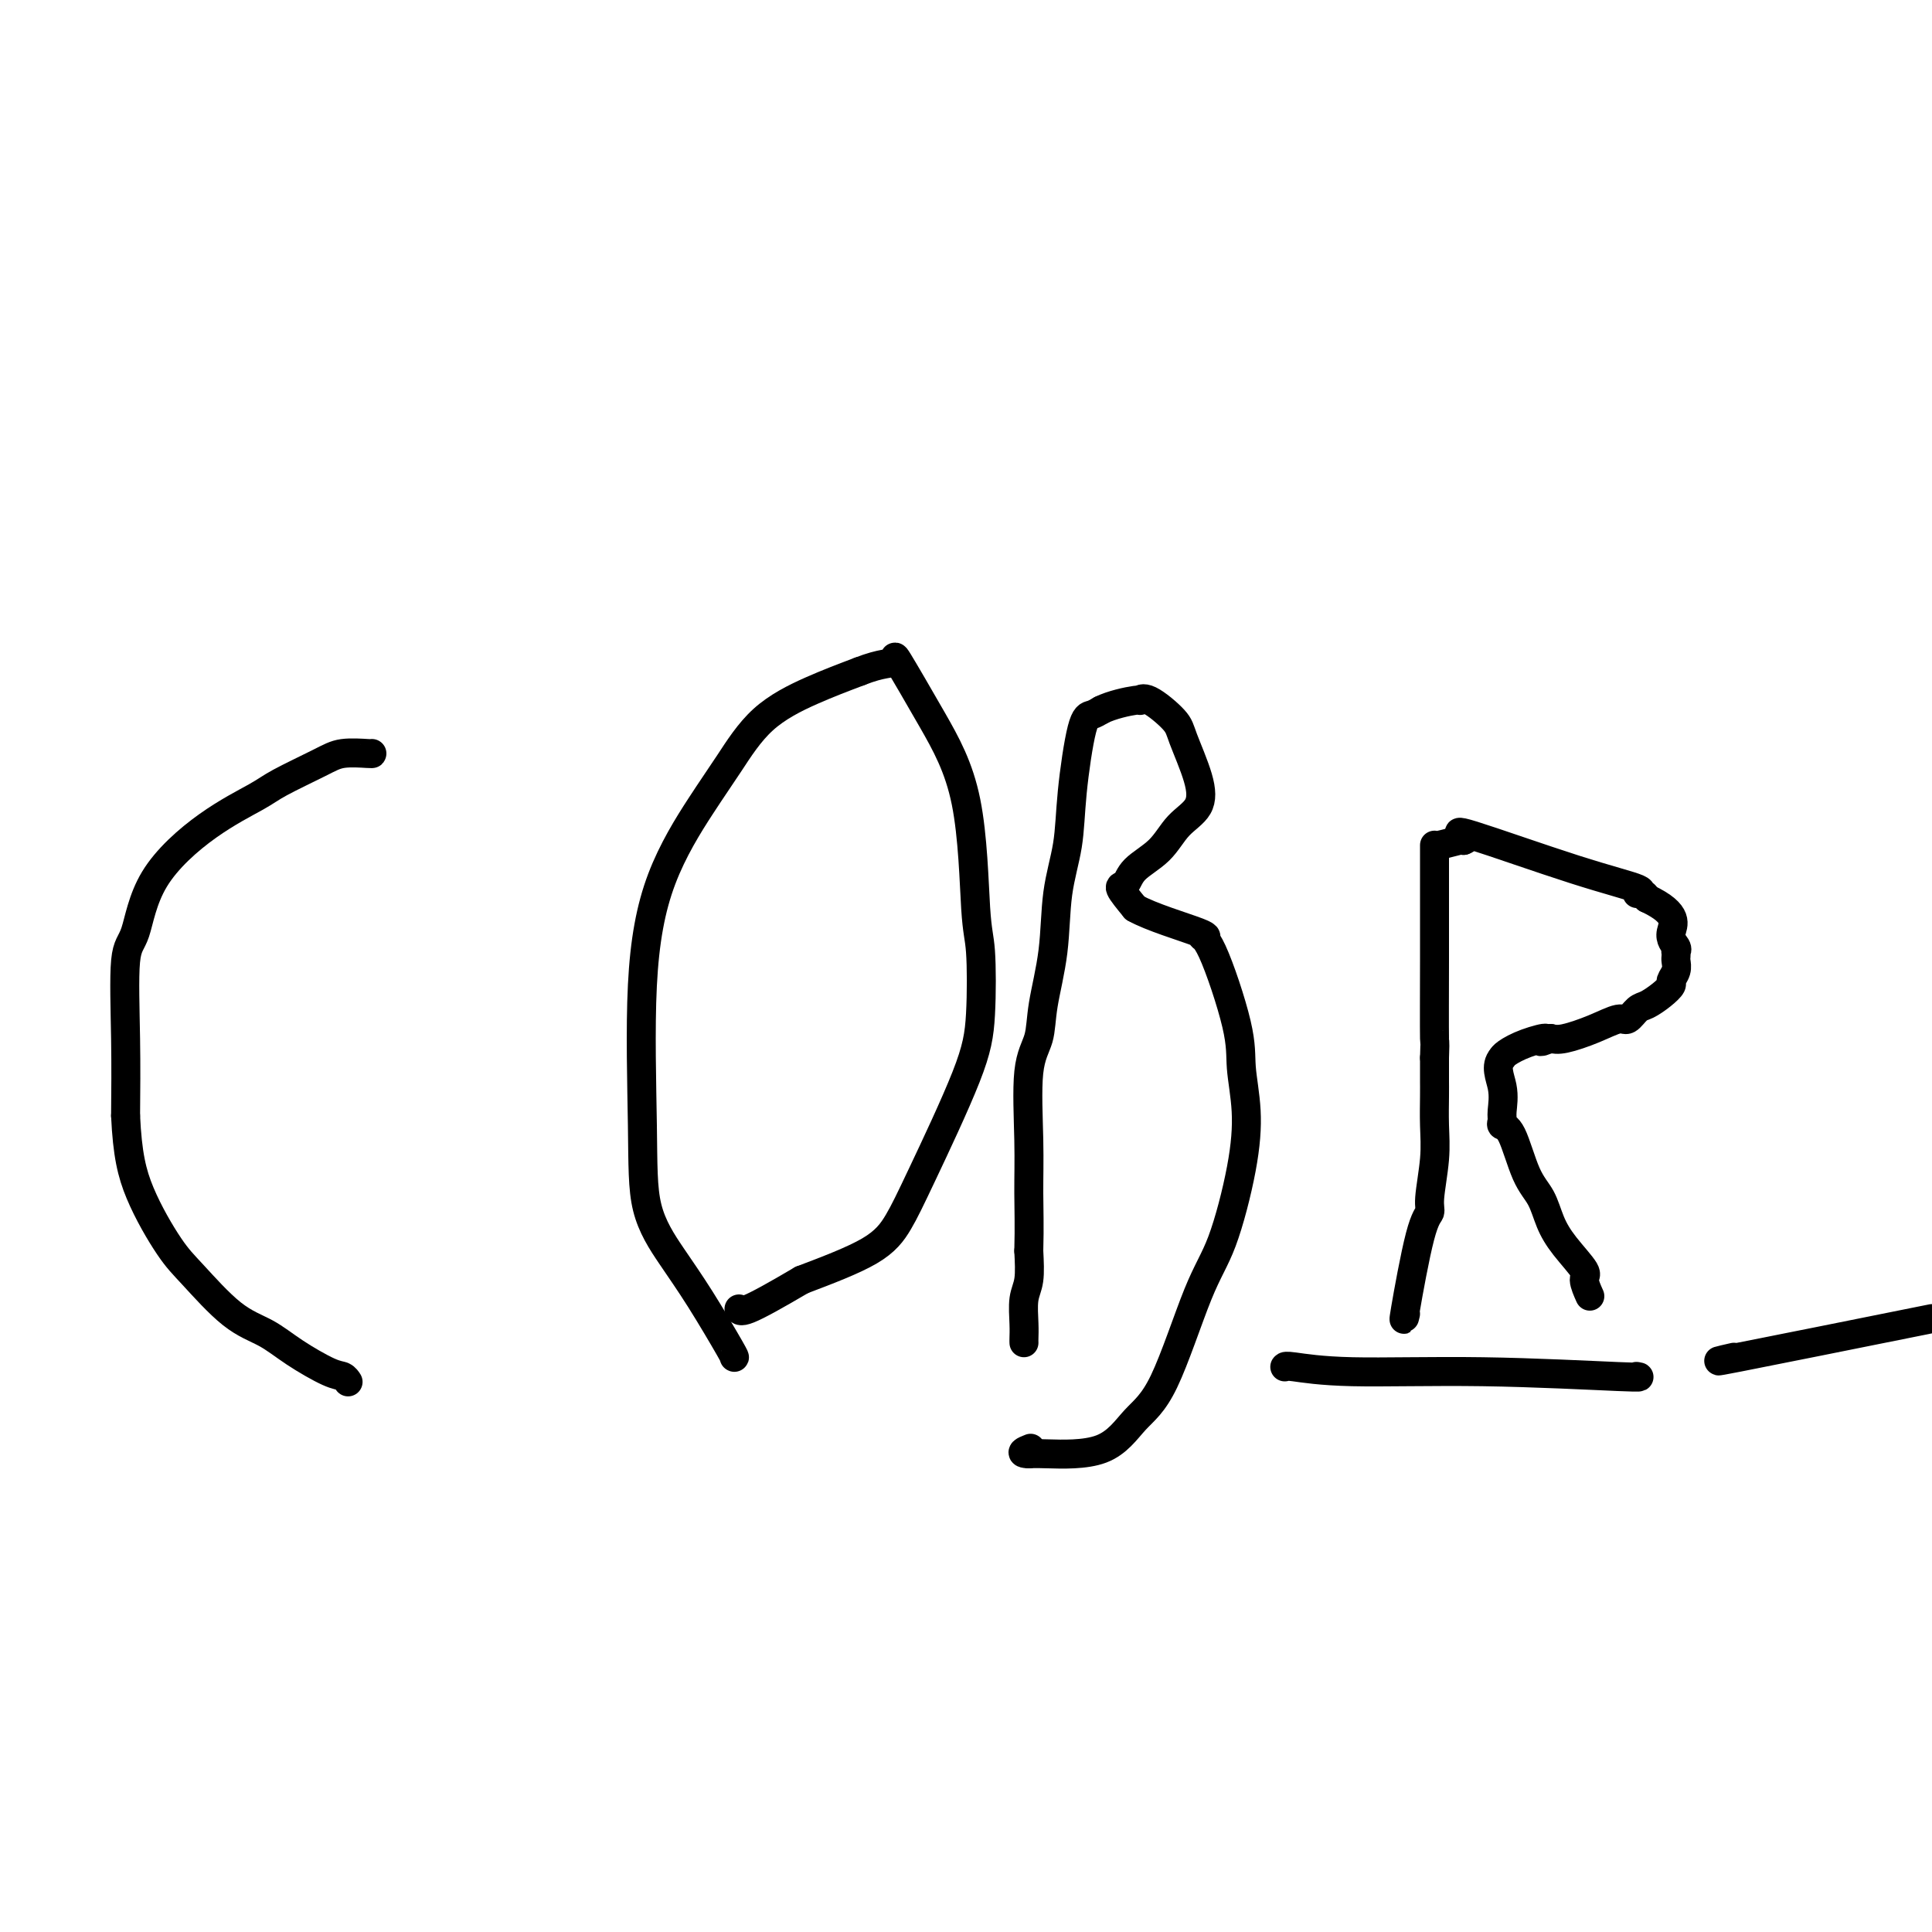 <svg viewBox='0 0 400 400' version='1.1' xmlns='http://www.w3.org/2000/svg' xmlns:xlink='http://www.w3.org/1999/xlink'><g fill='none' stroke='#000000' stroke-width='6' stroke-linecap='round' stroke-linejoin='round'><path d='M77,156c0.050,0.032 0.101,0.065 -1,0c-1.101,-0.065 -3.352,-0.227 -5,0c-1.648,0.227 -2.693,0.845 -5,2c-2.307,1.155 -5.878,2.849 -8,4c-2.122,1.151 -2.797,1.761 -5,3c-2.203,1.239 -5.935,3.108 -10,6c-4.065,2.892 -8.462,6.808 -11,11c-2.538,4.192 -3.216,8.660 -4,11c-0.784,2.340 -1.673,2.553 -2,6c-0.327,3.447 -0.094,10.128 0,16c0.094,5.872 0.047,10.936 0,16'/><path d='M26,231c0.369,7.973 1.290,11.906 3,16c1.710,4.094 4.208,8.348 6,11c1.792,2.652 2.878,3.702 5,6c2.122,2.298 5.279,5.844 8,8c2.721,2.156 5.006,2.921 7,4c1.994,1.079 3.697,2.471 6,4c2.303,1.529 5.205,3.193 7,4c1.795,0.807 2.483,0.756 3,1c0.517,0.244 0.862,0.784 1,1c0.138,0.216 0.069,0.108 0,0'/><path d='M152,281c0.114,0.072 0.227,0.145 -1,-2c-1.227,-2.145 -3.795,-6.507 -6,-10c-2.205,-3.493 -4.047,-6.118 -6,-9c-1.953,-2.882 -4.018,-6.022 -5,-10c-0.982,-3.978 -0.880,-8.794 -1,-17c-0.120,-8.206 -0.462,-19.803 0,-29c0.462,-9.197 1.729,-15.993 4,-22c2.271,-6.007 5.545,-11.226 8,-15c2.455,-3.774 4.091,-6.104 6,-9c1.909,-2.896 4.091,-6.356 7,-9c2.909,-2.644 6.545,-4.470 10,-6c3.455,-1.530 6.727,-2.765 10,-4'/><path d='M178,139c4.704,-1.855 6.465,-1.493 7,-2c0.535,-0.507 -0.154,-1.883 1,0c1.154,1.883 4.153,7.025 7,12c2.847,4.975 5.544,9.784 7,17c1.456,7.216 1.671,16.840 2,22c0.329,5.160 0.774,5.856 1,9c0.226,3.144 0.235,8.737 0,13c-0.235,4.263 -0.712,7.195 -3,13c-2.288,5.805 -6.386,14.484 -9,20c-2.614,5.516 -3.742,7.870 -5,10c-1.258,2.130 -2.645,4.037 -6,6c-3.355,1.963 -8.677,3.981 -14,6'/><path d='M166,265c-5.464,3.214 -9.125,5.250 -11,6c-1.875,0.750 -1.964,0.214 -2,0c-0.036,-0.214 -0.018,-0.107 0,0'/><path d='M212,278c-0.008,-0.212 -0.016,-0.424 0,-1c0.016,-0.576 0.056,-1.515 0,-3c-0.056,-1.485 -0.207,-3.515 0,-5c0.207,-1.485 0.774,-2.424 1,-4c0.226,-1.576 0.113,-3.788 0,-6'/><path d='M213,259c0.147,-5.192 0.013,-8.673 0,-12c-0.013,-3.327 0.095,-6.499 0,-11c-0.095,-4.501 -0.391,-10.332 0,-14c0.391,-3.668 1.471,-5.173 2,-7c0.529,-1.827 0.508,-3.975 1,-7c0.492,-3.025 1.497,-6.926 2,-11c0.503,-4.074 0.505,-8.320 1,-12c0.495,-3.680 1.483,-6.793 2,-10c0.517,-3.207 0.561,-6.509 1,-11c0.439,-4.491 1.272,-10.171 2,-13c0.728,-2.829 1.351,-2.808 2,-3c0.649,-0.192 1.325,-0.596 2,-1'/><path d='M228,147c2.156,-1.087 5.545,-1.803 7,-2c1.455,-0.197 0.975,0.126 1,0c0.025,-0.126 0.556,-0.701 2,0c1.444,0.701 3.800,2.678 5,4c1.200,1.322 1.243,1.988 2,4c0.757,2.012 2.228,5.371 3,8c0.772,2.629 0.846,4.530 0,6c-0.846,1.470 -2.611,2.510 -4,4c-1.389,1.490 -2.403,3.430 -4,5c-1.597,1.570 -3.779,2.771 -5,4c-1.221,1.229 -1.483,2.485 -2,3c-0.517,0.515 -1.291,0.290 -1,1c0.291,0.710 1.645,2.355 3,4'/><path d='M235,188c3.205,1.837 10.217,3.930 13,5c2.783,1.070 1.338,1.117 1,1c-0.338,-0.117 0.431,-0.399 2,3c1.569,3.399 3.940,10.480 5,15c1.060,4.520 0.811,6.479 1,9c0.189,2.521 0.818,5.605 1,9c0.182,3.395 -0.081,7.101 -1,12c-0.919,4.899 -2.493,10.991 -4,15c-1.507,4.009 -2.946,5.936 -5,11c-2.054,5.064 -4.725,13.266 -7,18c-2.275,4.734 -4.156,6.001 -6,8c-1.844,1.999 -3.650,4.731 -7,6c-3.350,1.269 -8.243,1.077 -11,1c-2.757,-0.077 -3.379,-0.038 -4,0'/><path d='M213,301c-2.333,-0.067 -0.667,-0.733 0,-1c0.667,-0.267 0.333,-0.133 0,0'/><path d='M266,283c0.087,-0.121 0.174,-0.243 2,0c1.826,0.243 5.393,0.850 12,1c6.607,0.150 16.256,-0.156 27,0c10.744,0.156 22.585,0.773 28,1c5.415,0.227 4.404,0.065 4,0c-0.404,-0.065 -0.202,-0.032 0,0'/><path d='M359,281c-2.917,0.667 -5.833,1.333 1,0c6.833,-1.333 23.417,-4.667 40,-8'/><path d='M291,272c-0.277,1.135 -0.554,2.269 0,-1c0.554,-3.269 1.938,-10.942 3,-15c1.062,-4.058 1.801,-4.501 2,-5c0.199,-0.499 -0.143,-1.055 0,-3c0.143,-1.945 0.770,-5.278 1,-8c0.230,-2.722 0.062,-4.832 0,-7c-0.062,-2.168 -0.016,-4.396 0,-6c0.016,-1.604 0.004,-2.586 0,-3c-0.004,-0.414 -0.001,-0.261 0,-1c0.001,-0.739 0.001,-2.369 0,-4'/><path d='M297,219c0.155,-5.116 0.041,-1.907 0,-4c-0.041,-2.093 -0.011,-9.488 0,-16c0.011,-6.512 0.003,-12.141 0,-16c-0.003,-3.859 -0.001,-5.948 0,-7c0.001,-1.052 0.000,-1.065 0,-1c-0.000,0.065 -0.000,0.210 1,0c1.000,-0.210 3.000,-0.774 4,-1c1.000,-0.226 1.000,-0.113 1,0'/><path d='M303,174c1.091,-0.438 0.820,-0.534 0,-1c-0.820,-0.466 -2.189,-1.303 2,0c4.189,1.303 13.935,4.744 21,7c7.065,2.256 11.451,3.326 13,4c1.549,0.674 0.263,0.951 0,1c-0.263,0.049 0.496,-0.129 1,0c0.504,0.129 0.752,0.564 1,1'/><path d='M341,186c6.950,3.277 5.327,5.470 5,7c-0.327,1.530 0.644,2.398 1,3c0.356,0.602 0.096,0.937 0,1c-0.096,0.063 -0.030,-0.148 0,0c0.030,0.148 0.023,0.655 0,1c-0.023,0.345 -0.064,0.529 0,1c0.064,0.471 0.232,1.230 0,2c-0.232,0.770 -0.863,1.553 -1,2c-0.137,0.447 0.220,0.559 0,1c-0.220,0.441 -1.015,1.213 -2,2c-0.985,0.787 -2.158,1.589 -3,2c-0.842,0.411 -1.352,0.429 -2,1c-0.648,0.571 -1.433,1.694 -2,2c-0.567,0.306 -0.915,-0.207 -2,0c-1.085,0.207 -2.908,1.133 -5,2c-2.092,0.867 -4.455,1.676 -6,2c-1.545,0.324 -2.273,0.162 -3,0'/><path d='M321,215c-3.603,1.360 -1.109,0.259 -1,0c0.109,-0.259 -2.167,0.322 -4,1c-1.833,0.678 -3.224,1.452 -4,2c-0.776,0.548 -0.936,0.871 -1,1c-0.064,0.129 -0.032,0.065 0,0'/><path d='M311,219c-1.545,1.703 -0.409,3.959 0,6c0.409,2.041 0.090,3.865 0,5c-0.090,1.135 0.049,1.579 0,2c-0.049,0.421 -0.284,0.818 0,1c0.284,0.182 1.089,0.150 2,2c0.911,1.850 1.930,5.581 3,8c1.070,2.419 2.191,3.525 3,5c0.809,1.475 1.306,3.321 2,5c0.694,1.679 1.584,3.193 3,5c1.416,1.807 3.359,3.907 4,5c0.641,1.093 -0.020,1.179 0,2c0.020,0.821 0.720,2.377 1,3c0.280,0.623 0.140,0.311 0,0'/></g>
</svg>